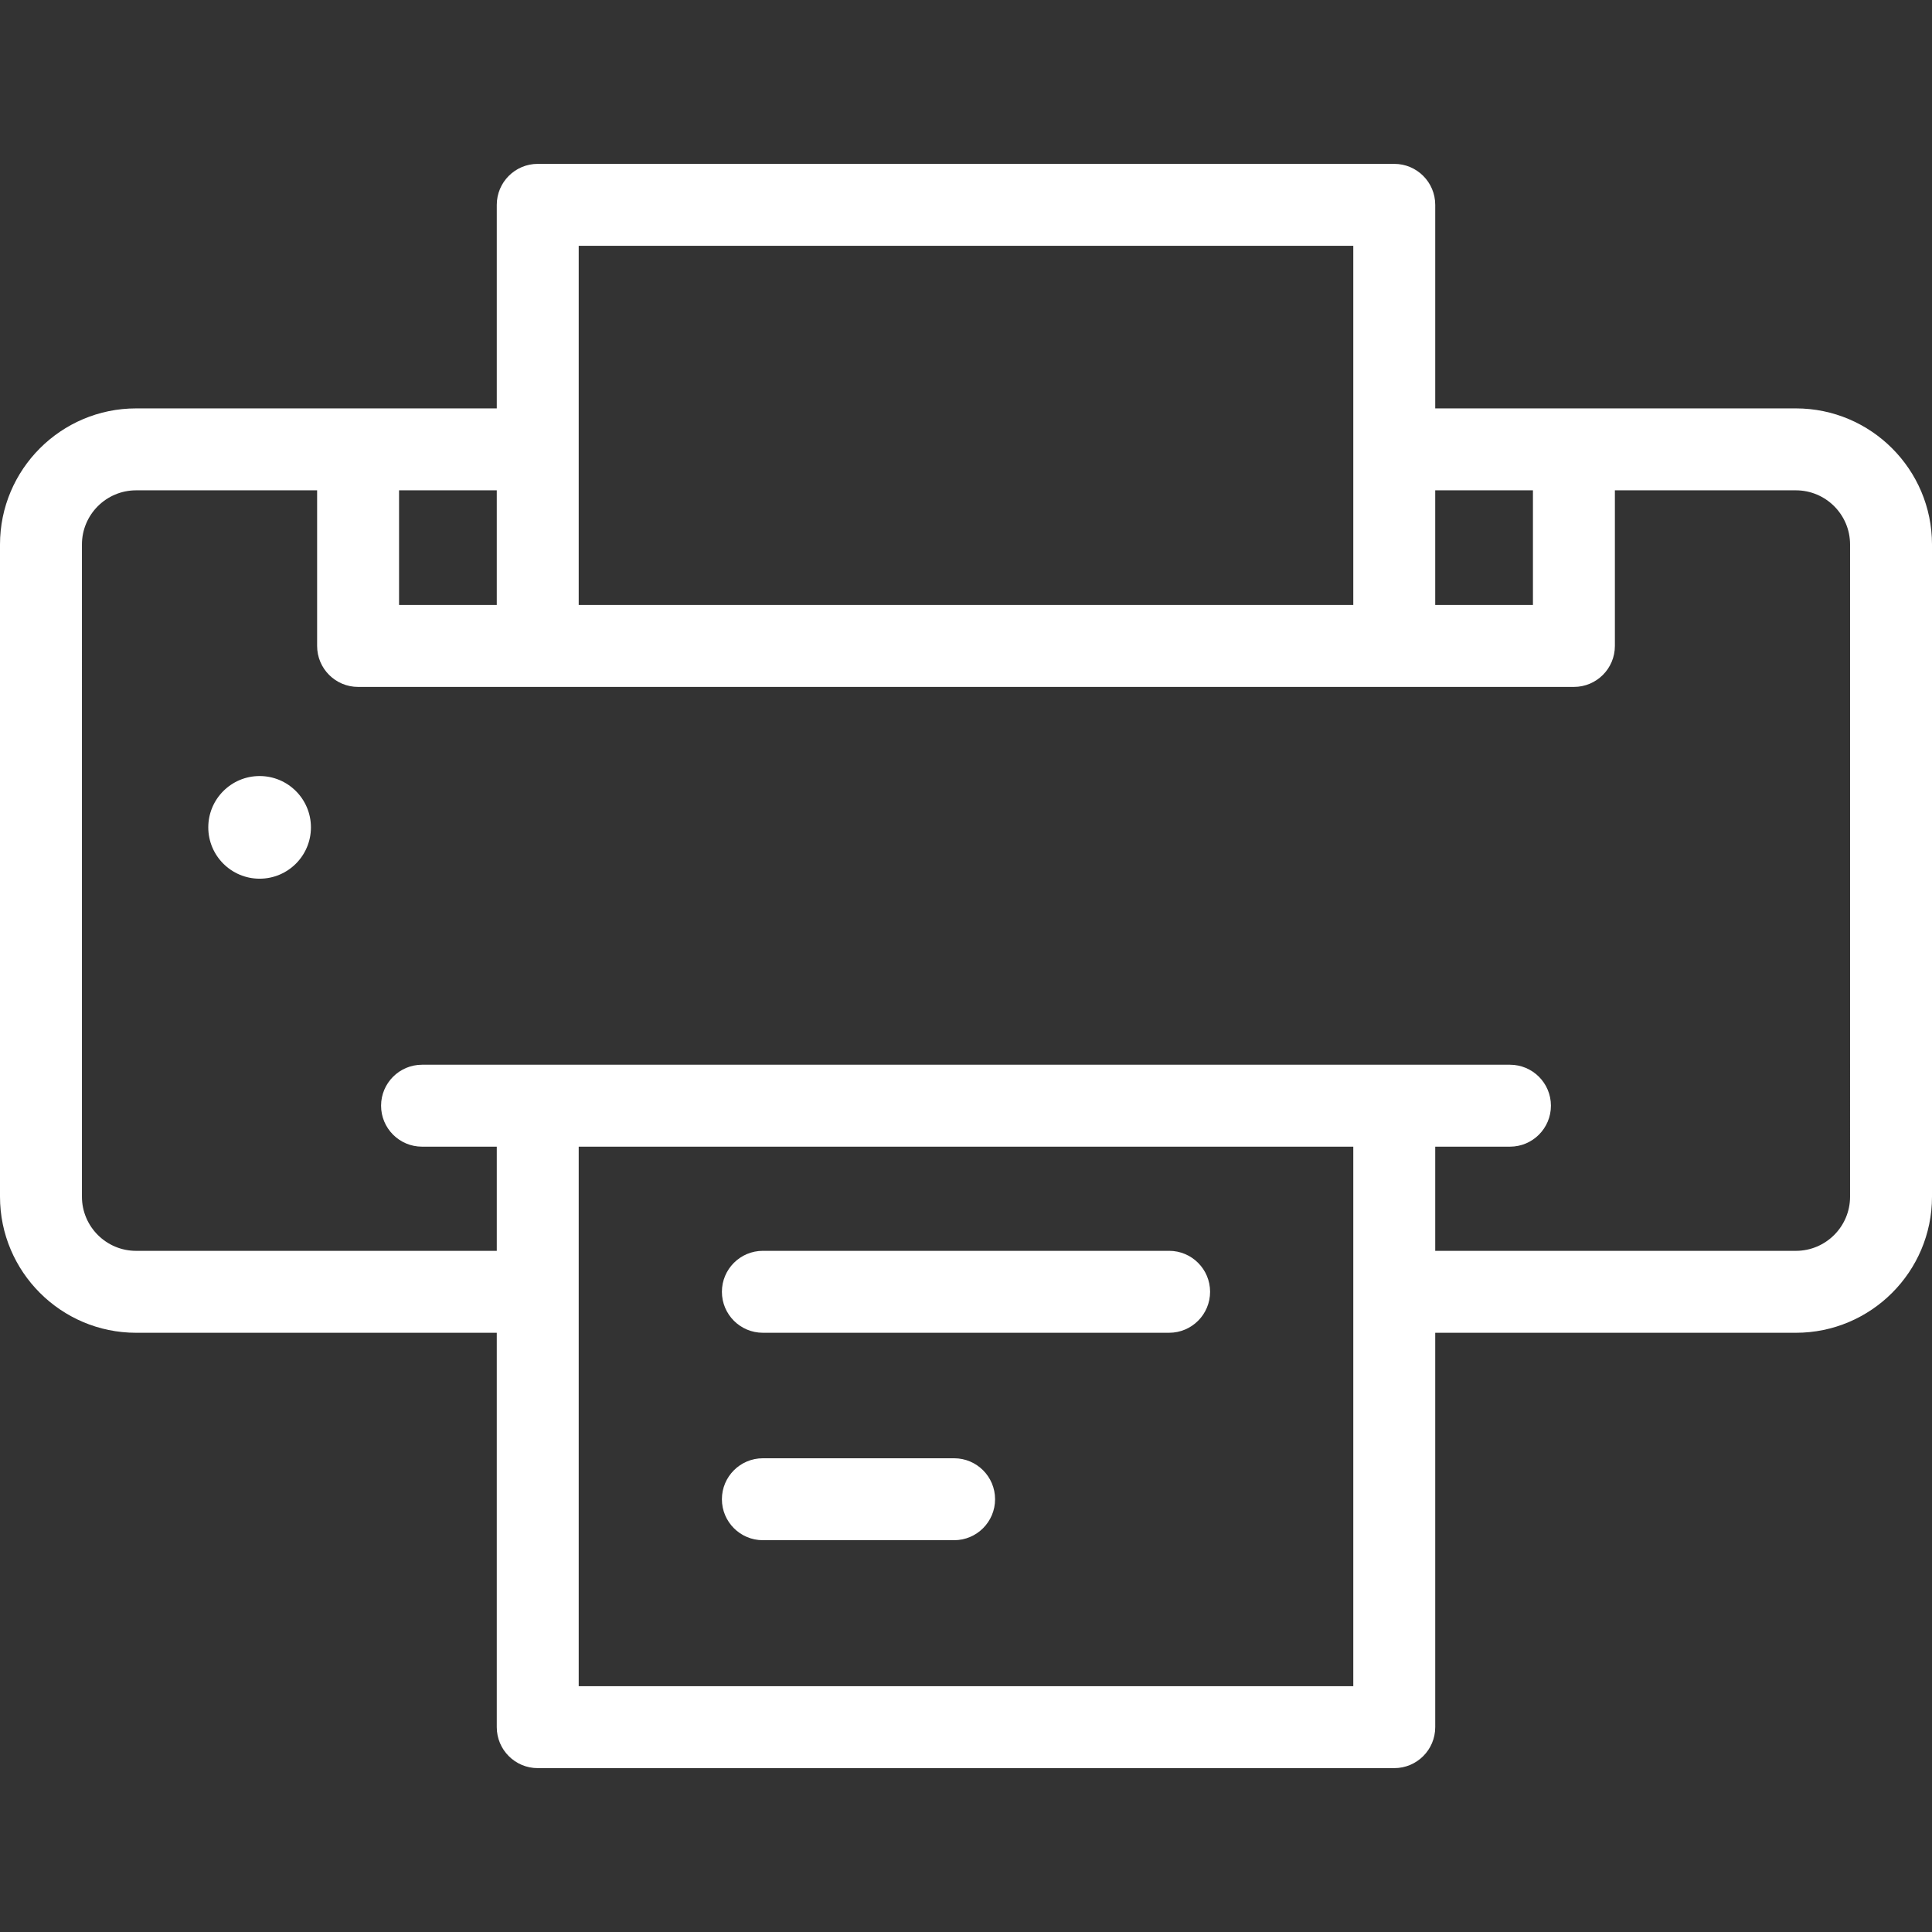 <?xml version="1.0"?>
<svg xmlns="http://www.w3.org/2000/svg" xmlns:xlink="http://www.w3.org/1999/xlink" version="1.1" id="Layer_1" x="0px" y="0px" viewBox="0 0 512 512" style="enable-background:new 0 0 512 512;" xml:space="preserve" width="512px" height="512px"><rect x="0" y="0" width="512" height="512" fill="#333333" stroke="none"/><g><g>
	<g>
		<path d="M475.934,108.229H380.35V54.285c0-5.995-4.862-10.857-10.857-10.857H142.507c-5.995,0-10.857,4.862-10.857,10.857v53.945    H36.066C16.179,108.229,0,124.409,0,144.296v172.837C0,337.02,16.179,353.2,36.066,353.2h95.584v104.515    c0,5.995,4.862,10.857,10.857,10.857h226.987c5.995,0,10.857-4.862,10.857-10.857V353.2h95.584    c19.886,0,36.066-16.179,36.066-36.067V144.296C512,124.409,495.82,108.229,475.934,108.229z M380.349,129.942h25.897v30.385    h-25.897V129.942z M153.363,65.142h205.273v95.186H153.363V65.142z M105.753,129.943h25.897v30.385h-25.897V129.943z     M358.637,446.858H153.363V303.879h205.273V446.858z M490.288,317.133h-0.001c0,7.915-6.439,14.354-14.352,14.354H380.35v-27.607    h19.805c5.995,0,10.857-4.862,10.857-10.857s-4.862-10.857-10.857-10.857h-30.661H142.507h-30.661    c-5.995,0-10.857,4.862-10.857,10.857s4.862,10.857,10.857,10.857h19.805v27.607H36.066c-7.913,0-14.352-6.439-14.352-14.354    V144.296c0-7.914,6.439-14.354,14.352-14.354H84.04v41.241c0,5.995,4.861,10.857,10.857,10.857h322.207    c5.995,0,10.857-4.862,10.857-10.857v-41.241h47.974c7.913,0,14.353,6.439,14.353,14.354V317.133z" data-original="#000000" class="active-path" data-old_color="#000000" fill="#FFFFFF"/>
	</g>
</g><g>
	<g>
		<circle cx="68.799" cy="219.261" r="13.602" data-original="#000000" class="active-path" data-old_color="#000000" fill="#FFFFFF"/>
	</g>
</g><g>
	<g>
		<path d="M252.849,386.456h-50.68c-5.995,0-10.857,4.86-10.857,10.857c0,5.995,4.861,10.857,10.857,10.857h50.68    c5.995,0,10.857-4.862,10.857-10.857C263.706,391.316,258.844,386.456,252.849,386.456z" data-original="#000000" class="active-path" data-old_color="#000000" fill="#FFFFFF"/>
	</g>
</g><g>
	<g>
		<path d="M309.831,331.483H202.169c-5.995,0-10.857,4.862-10.857,10.857c0,5.996,4.861,10.857,10.857,10.857h107.661    c5.995,0,10.857-4.861,10.857-10.857C320.687,336.345,315.826,331.483,309.831,331.483z" data-original="#000000" class="active-path" data-old_color="#000000" fill="#FFFFFF"/>
	</g>
</g></g> </svg>
